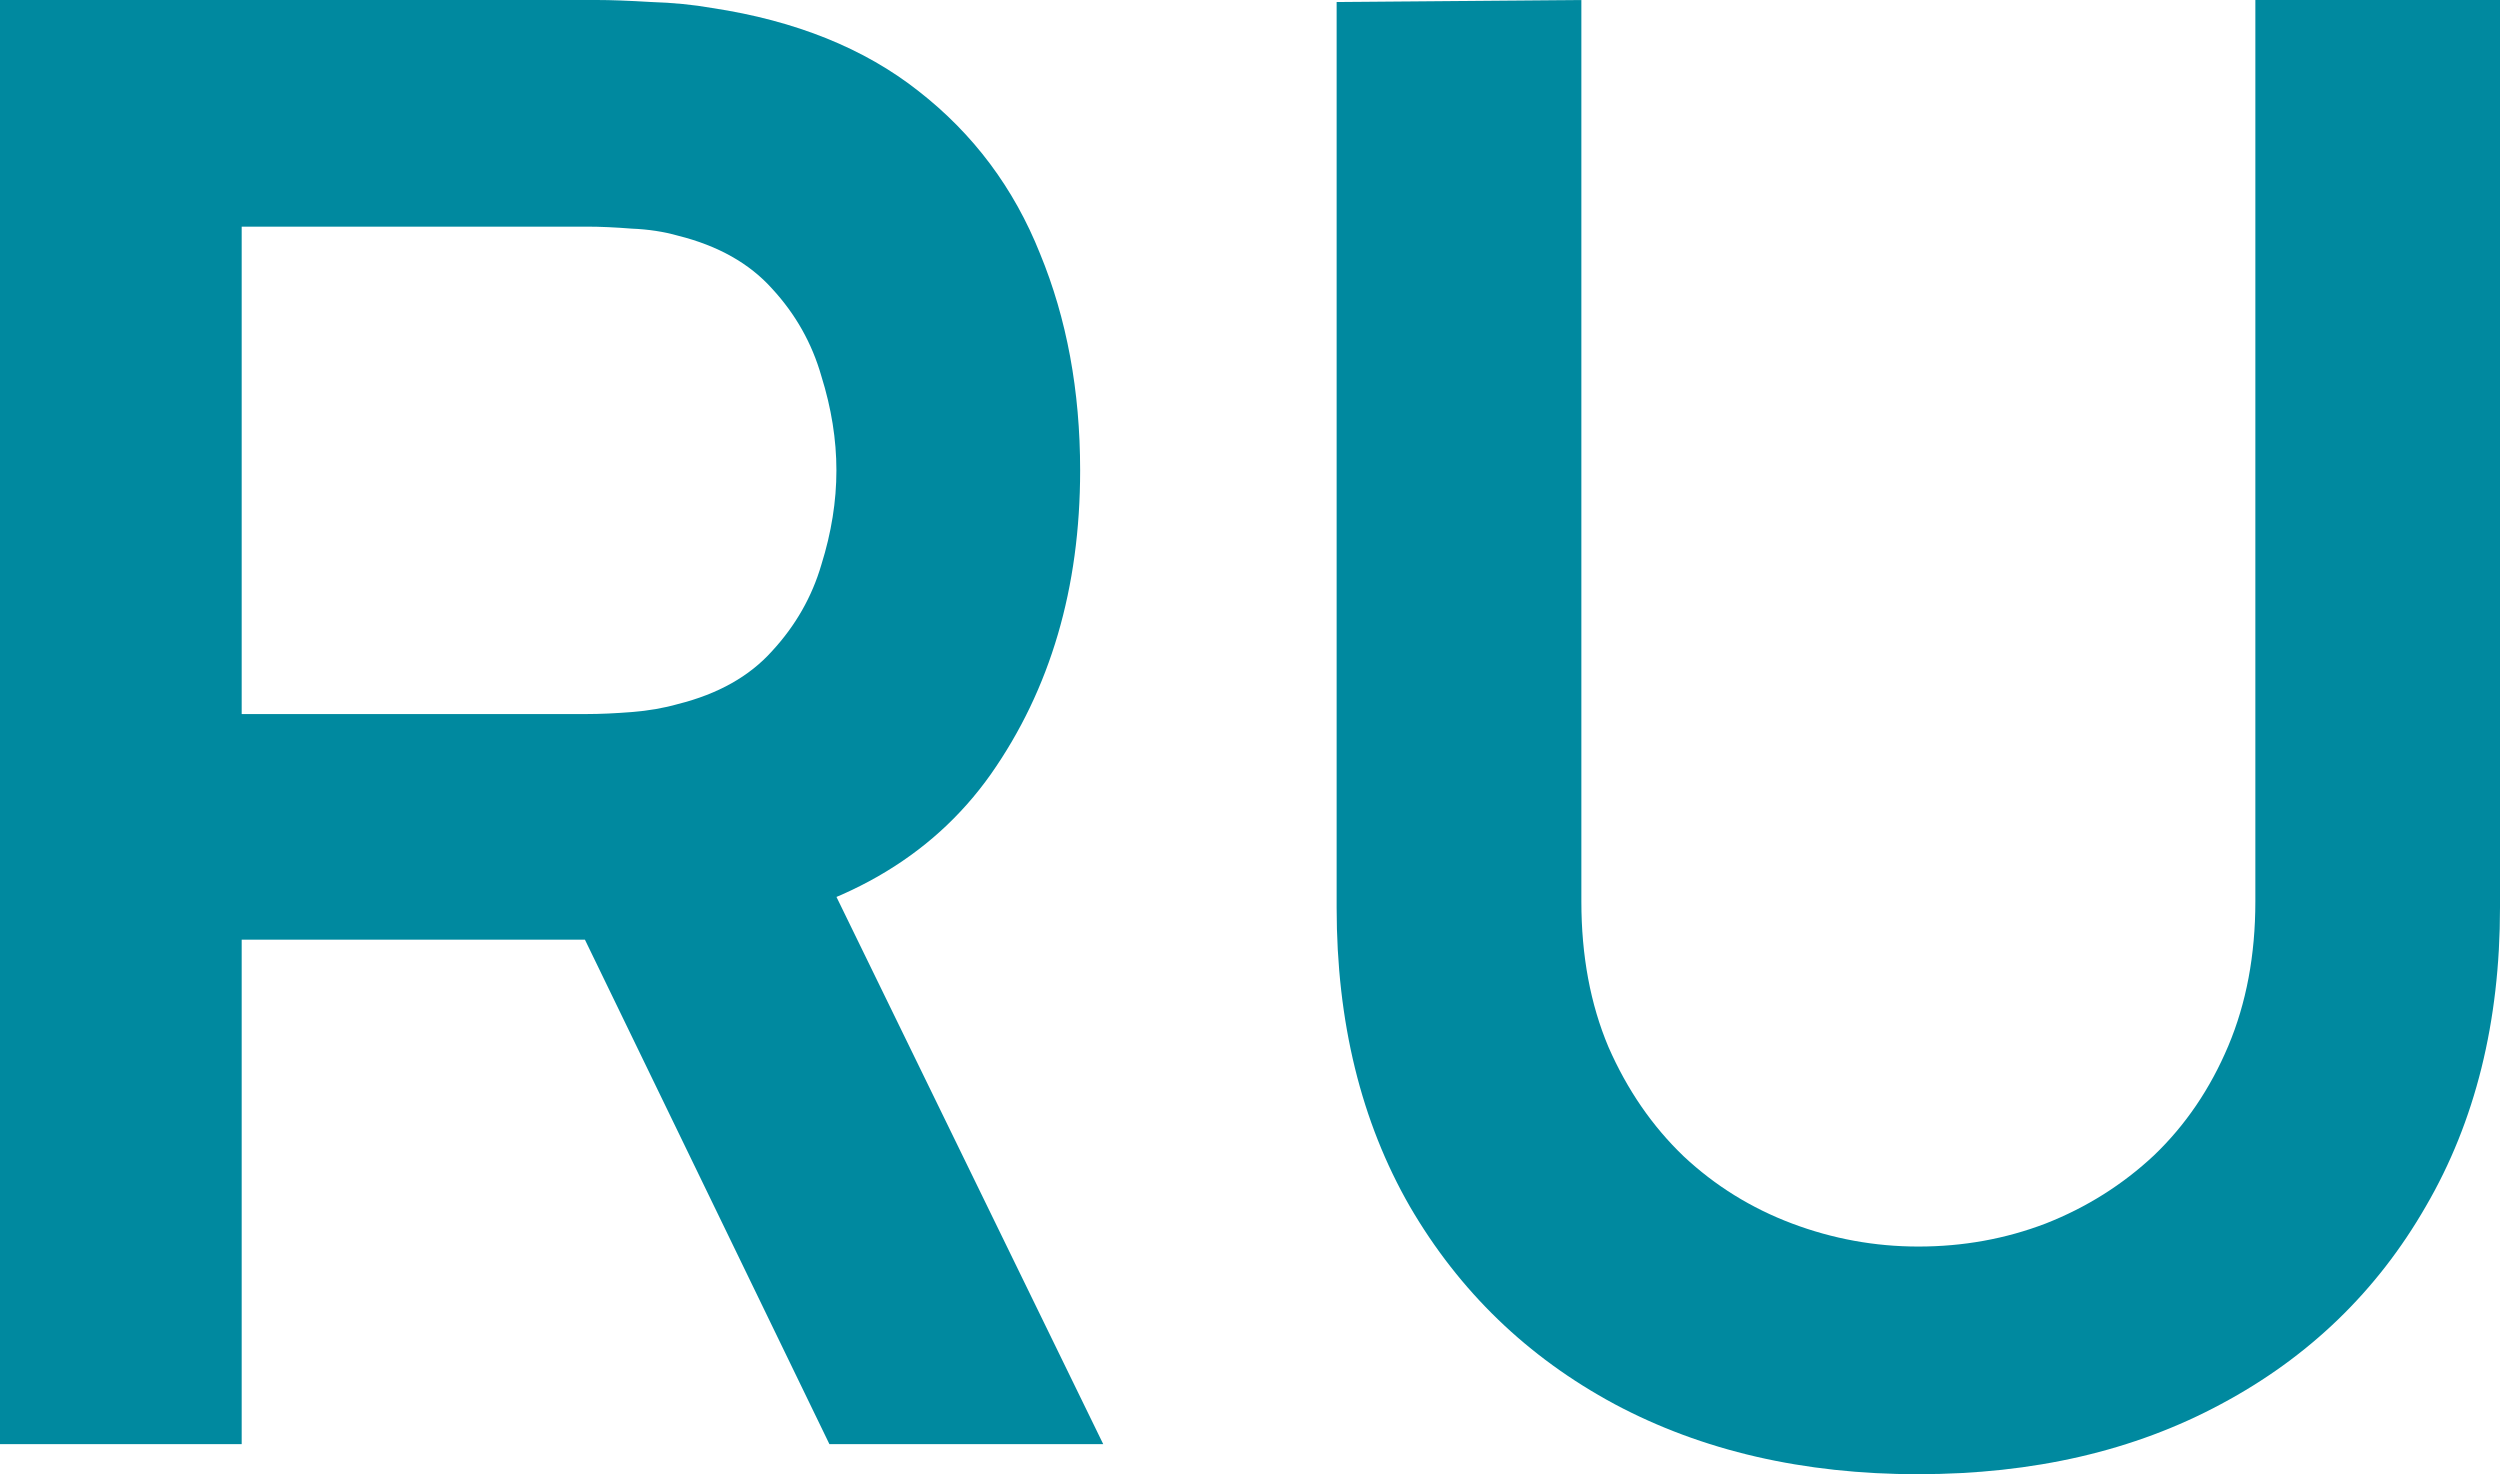 <?xml version="1.0" encoding="UTF-8" standalone="no"?>
<svg
   width="55"
   height="32.433"
   viewBox="0 0 55 32.433"
   fill="none"
   version="1.1"
   id="svg2"
   sodipodi:docname="ru_icon.svg"
   inkscape:version="1.4.2 (ebf0e94, 2025-05-08)"
   xmlns:inkscape="http://www.inkscape.org/namespaces/inkscape"
   xmlns:sodipodi="http://sodipodi.sourceforge.net/DTD/sodipodi-0.dtd"
   xmlns="http://www.w3.org/2000/svg"
   xmlns:svg="http://www.w3.org/2000/svg">
  <defs
     id="defs2" />
  <sodipodi:namedview
     id="namedview2"
     pagecolor="#ffffff"
     bordercolor="#000000"
     borderopacity="0.25"
     inkscape:showpageshadow="2"
     inkscape:pageopacity="0.0"
     inkscape:pagecheckerboard="0"
     inkscape:deskcolor="#d1d1d1"
     inkscape:zoom="2.0130208"
     inkscape:cx="-8.6934023"
     inkscape:cy="107.05304"
     inkscape:window-width="1920"
     inkscape:window-height="991"
     inkscape:window-x="-9"
     inkscape:window-y="-9"
     inkscape:window-maximized="1"
     inkscape:current-layer="svg2" />
  <path
     d="m 42.203,32.433 c -2.53,0 -4.758,-0.515 -6.685,-1.544 -1.912,-1.03 -3.413,-2.478 -4.501,-4.346 -1.074,-1.868 -1.611,-4.06 -1.611,-6.575 V 0.044 L 34.79,0 v 19.835 c 0,1.191 0.199,2.258 0.596,3.199 0.412,0.941 0.964,1.743 1.655,2.405 0.691,0.647 1.486,1.14 2.383,1.478 0.897,0.338 1.824,0.507 2.78,0.507 0.986,0 1.919,-0.169 2.802,-0.507 0.897,-0.353 1.692,-0.853 2.383,-1.5 0.691,-0.662 1.236,-1.464 1.633,-2.405 0.397,-0.941 0.596,-2.001 0.596,-3.177 V 0 H 55 v 19.967 c 0,2.515 -0.544,4.707 -1.633,6.575 -1.074,1.868 -2.574,3.317 -4.501,4.346 -1.912,1.03 -4.133,1.544 -6.663,1.544 z"
     fill="#00899f"
     id="path1" />
  <path
     d="M 0,31.771 V 0 h 13.128 c 0.309,0 0.706,0.015 1.192,0.044 0.485,0.015 0.934,0.059 1.346,0.132 1.839,0.279 3.354,0.89 4.545,1.831 1.206,0.941 2.096,2.133 2.67,3.574 0.588,1.427 0.882,3.015 0.882,4.766 0,2.589 -0.654,4.817 -1.964,6.685 -1.309,1.853 -3.317,3.001 -6.023,3.442 l -2.273,0.199 H 5.317 v 11.098 z m 18.247,0 -6.266,-12.929 5.406,-1.192 6.884,14.121 z M 5.317,15.709 h 7.59 c 0.294,0 0.625,-0.015 0.993,-0.044 0.368,-0.029 0.706,-0.088 1.015,-0.176 0.882,-0.221 1.574,-0.61 2.074,-1.169 0.515,-0.559 0.875,-1.192 1.081,-1.897 0.221,-0.706 0.331,-1.397 0.331,-2.074 0,-0.677 -0.11,-1.368 -0.331,-2.074 C 17.864,7.553 17.504,6.913 16.989,6.354 16.489,5.795 15.797,5.405 14.915,5.185 14.606,5.097 14.268,5.045 13.9,5.03 13.532,5.001 13.201,4.986 12.907,4.986 H 5.317 Z"
     fill="#00899f"
     id="path2" />
</svg>

